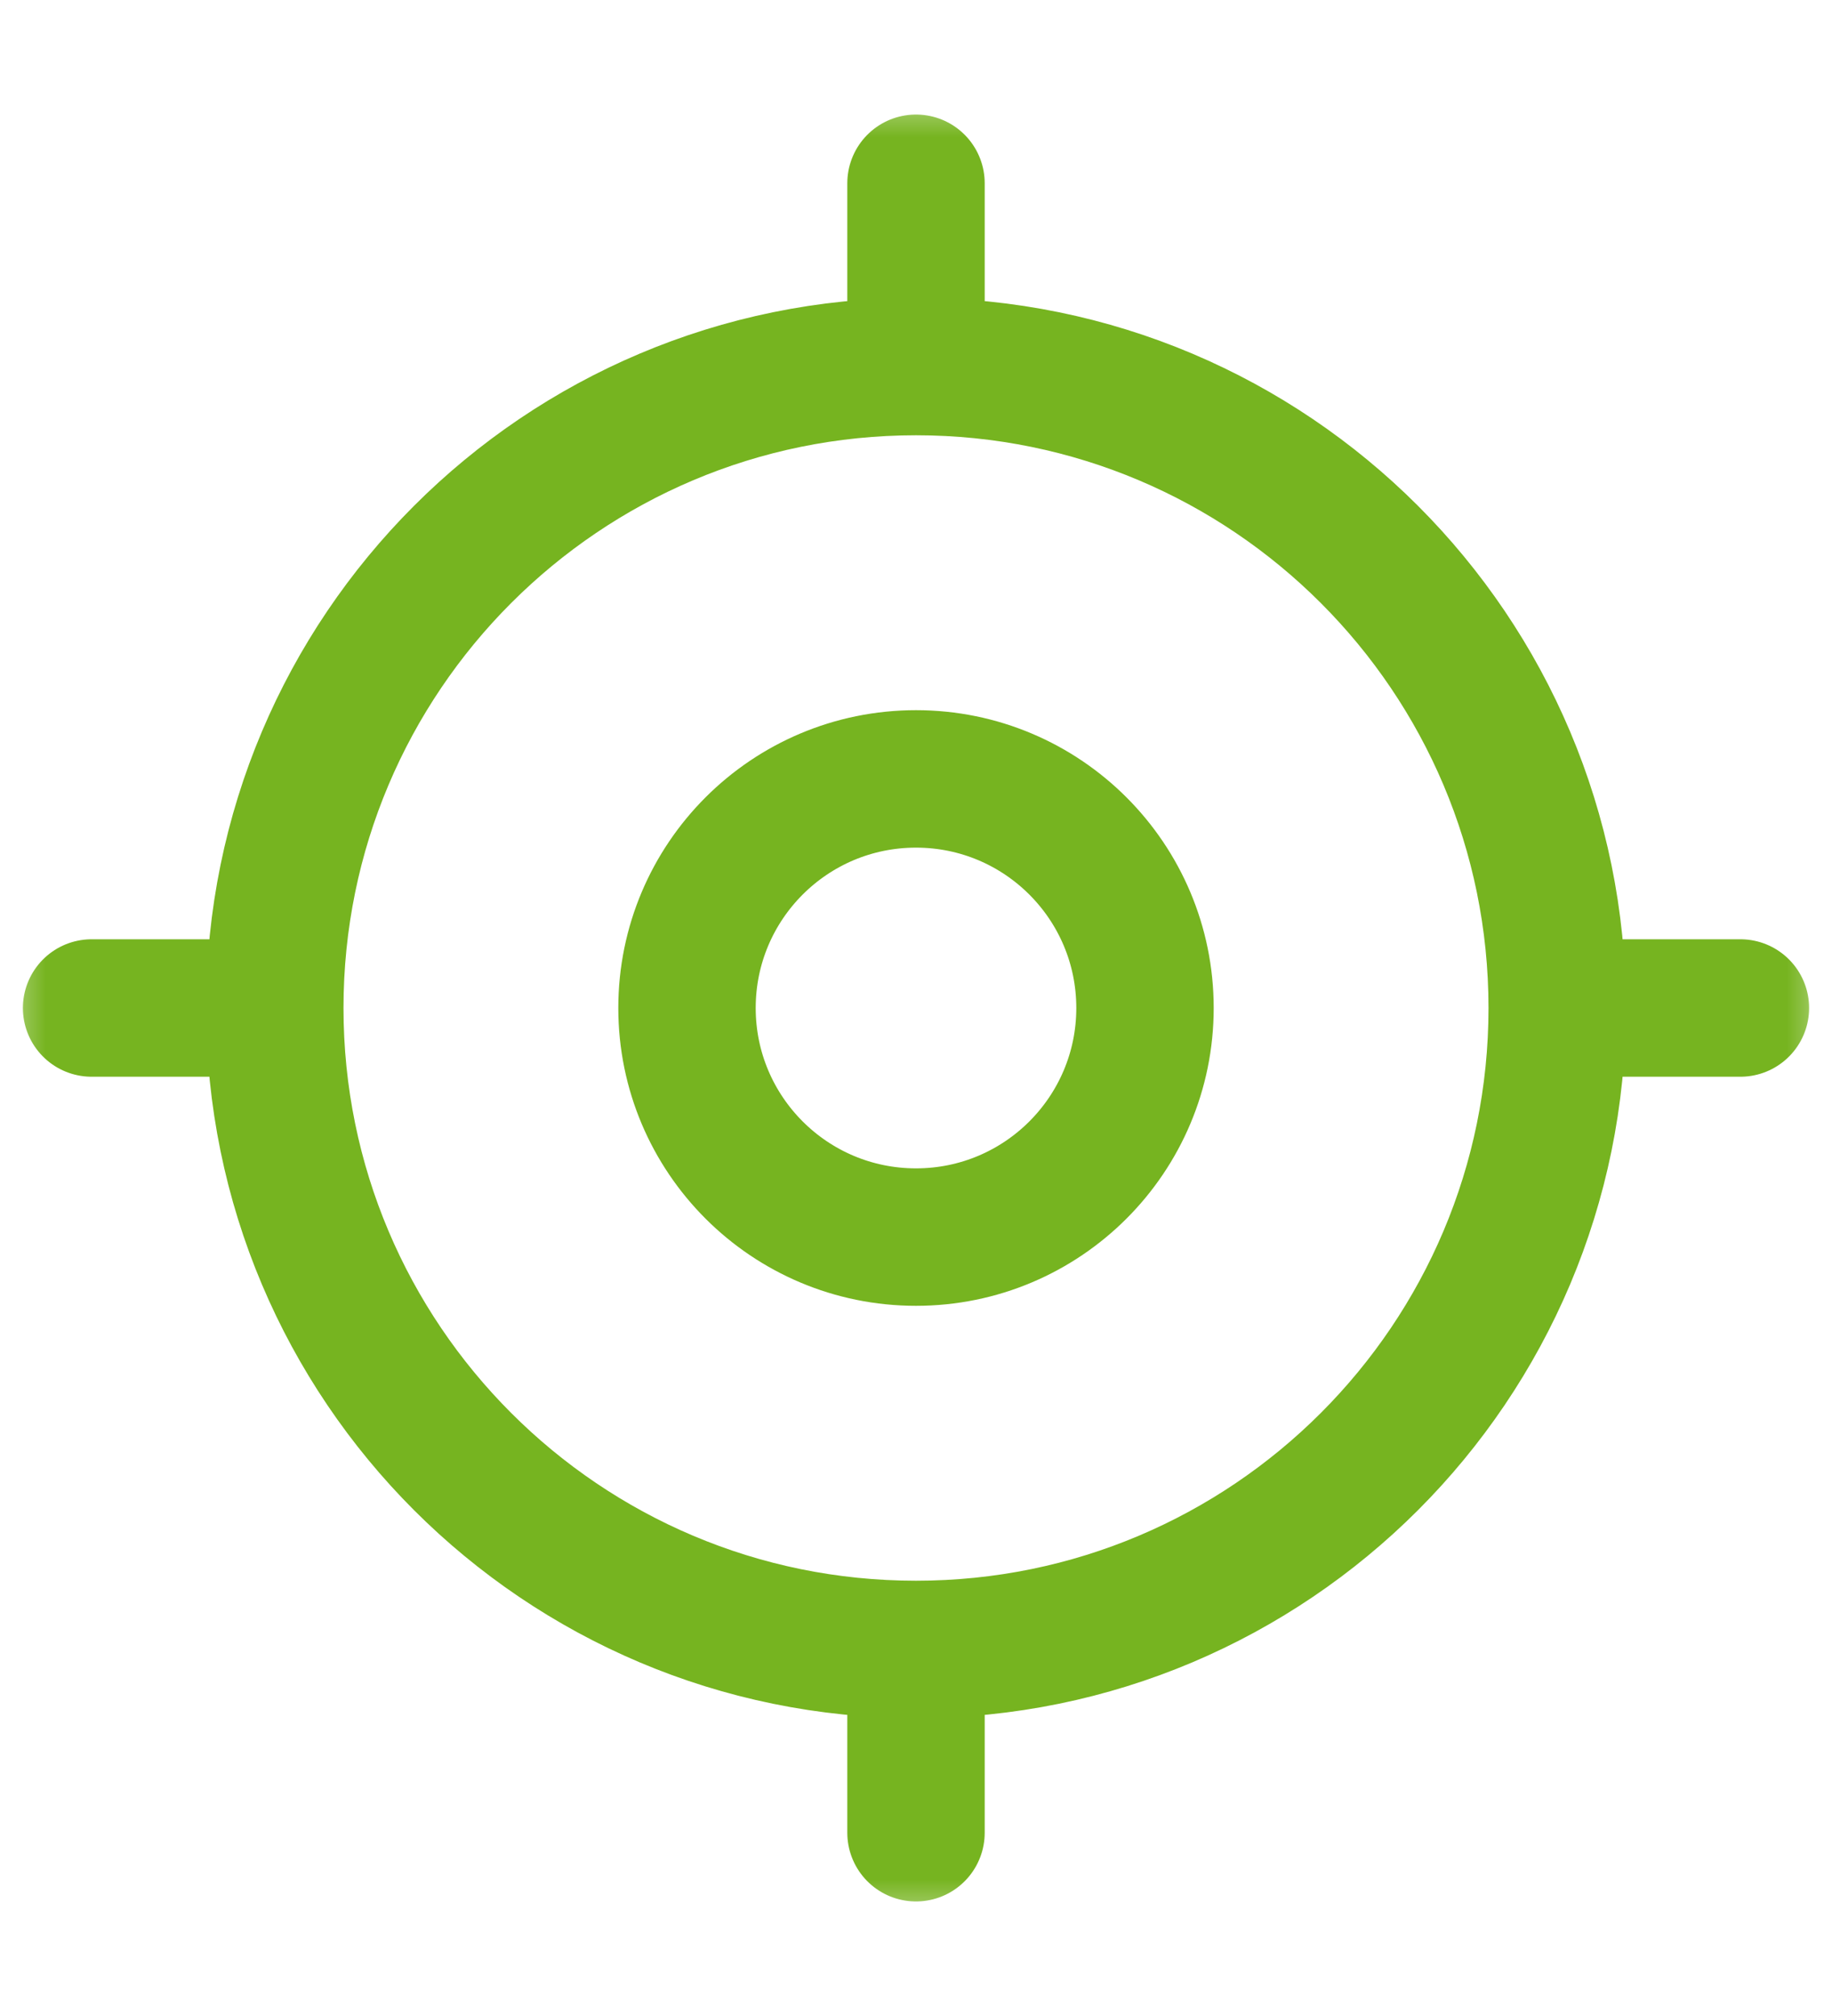 <svg width="20" height="22" viewBox="0 0 20 22" fill="none" xmlns="http://www.w3.org/2000/svg">
<mask id="mask0_180_423" style="mask-type:luminance" maskUnits="userSpaceOnUse" x="0" y="1" width="20" height="20">
<path d="M20 1H0V21H20V1Z" fill="white"/>
</mask>
<g mask="url(#mask0_180_423)">
<path d="M10 4V2M10 4C13.866 4 17 7.134 17 11M10 4C6.134 4 3 7.134 3 11M17 11C17 14.866 13.866 18 10 18M17 11H19M3 11H1M3 11C3 14.866 6.134 18 10 18M10 18V20M10 13.5C8.619 13.5 7.5 12.381 7.5 11C7.5 9.619 8.619 8.5 10 8.5C11.381 8.5 12.5 9.619 12.5 11C12.5 12.381 11.381 13.5 10 13.5Z" stroke="#76B420" stroke-width="1.5" stroke-linecap="round" stroke-linejoin="round"/>
</g>
</svg>

